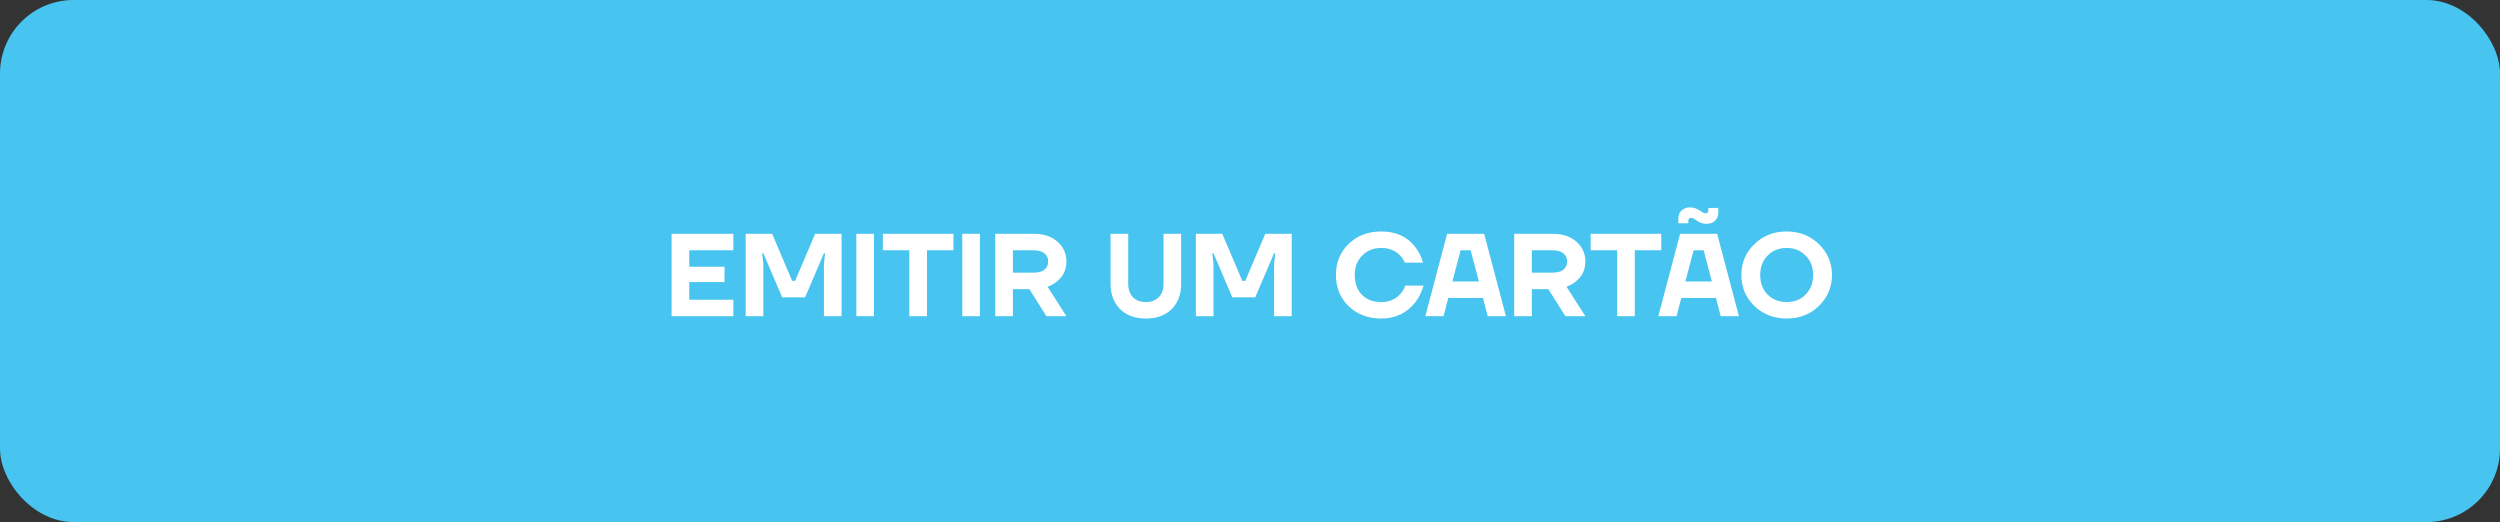 <?xml version="1.0" encoding="UTF-8"?> <svg xmlns="http://www.w3.org/2000/svg" width="340" height="71" viewBox="0 0 340 71" fill="none"><rect x="0" y="0" width="340" height="71" fill="#333333" stroke="none"/> <rect width="340" height="71" rx="10" fill="#47C4F0"></rect> <path d="M91.337 43V31.8H99.737V34.04H93.737V36.28H98.537V38.36H93.737V40.76H99.737V43H91.337ZM101.415 43V31.8H105.015L107.735 38.2H108.135L110.855 31.8H114.455V43H112.055V35.88L112.215 34.44H112.055L109.495 40.44H106.375L103.815 34.44H103.655L103.815 35.88V43H101.415ZM116.462 43V31.8H118.862V43H116.462ZM120.066 34.04V31.8H129.666V34.04H126.066V43H123.666V34.04H120.066ZM130.868 43V31.8H133.268V43H130.868ZM135.353 43V31.8H140.633C141.966 31.8 143.033 32.163 143.833 32.888C144.633 33.603 145.033 34.493 145.033 35.56C145.033 36.392 144.798 37.101 144.329 37.688C143.859 38.275 143.241 38.712 142.473 39L145.033 43H142.312L139.993 39.32H137.753V43H135.353ZM137.753 37.08H140.553C141.214 37.08 141.71 36.947 142.041 36.68C142.382 36.403 142.553 36.029 142.553 35.56C142.553 35.091 142.382 34.723 142.041 34.456C141.71 34.179 141.214 34.04 140.553 34.04H137.753V37.08ZM151.038 38.6V31.8H153.438V38.6C153.438 39.368 153.651 39.976 154.078 40.424C154.515 40.861 155.102 41.08 155.838 41.08C156.574 41.08 157.155 40.861 157.582 40.424C158.019 39.976 158.238 39.368 158.238 38.6V31.8H160.638V38.6C160.638 40.04 160.206 41.187 159.342 42.04C158.478 42.893 157.31 43.32 155.838 43.32C154.366 43.32 153.198 42.893 152.334 42.04C151.47 41.187 151.038 40.04 151.038 38.6ZM162.634 43V31.8H166.234L168.954 38.2H169.354L172.074 31.8H175.674V43H173.274V35.88L173.434 34.44H173.274L170.714 40.44H167.594L165.034 34.44H164.874L165.034 35.88V43H162.634ZM183.413 41.64C182.261 40.509 181.685 39.096 181.685 37.4C181.685 35.704 182.261 34.296 183.413 33.176C184.576 32.045 186.053 31.48 187.845 31.48C189.861 31.48 191.408 32.189 192.485 33.608C192.976 34.237 193.322 34.941 193.525 35.72H191.045C190.906 35.357 190.693 35.027 190.405 34.728C189.733 34.056 188.88 33.72 187.845 33.72C186.8 33.72 185.936 34.067 185.253 34.76C184.581 35.443 184.245 36.323 184.245 37.4C184.245 38.52 184.57 39.416 185.221 40.088C185.882 40.749 186.757 41.08 187.845 41.08C188.933 41.08 189.808 40.707 190.469 39.96C190.768 39.608 190.986 39.235 191.125 38.84H193.605C193.36 39.683 192.992 40.429 192.501 41.08C191.349 42.573 189.797 43.32 187.845 43.32C186.053 43.32 184.576 42.76 183.413 41.64ZM193.846 43L196.806 31.8H201.846L204.806 43H202.326L201.686 40.52H196.966L196.326 43H193.846ZM197.526 38.28H201.126L200.006 34.04H198.646L197.526 38.28ZM205.931 43V31.8H211.211C212.544 31.8 213.611 32.163 214.411 32.888C215.211 33.603 215.611 34.493 215.611 35.56C215.611 36.392 215.376 37.101 214.907 37.688C214.437 38.275 213.819 38.712 213.051 39L215.611 43H212.891L210.571 39.32H208.331V43H205.931ZM208.331 37.08H211.131C211.792 37.08 212.288 36.947 212.619 36.68C212.96 36.403 213.131 36.029 213.131 35.56C213.131 35.091 212.96 34.723 212.619 34.456C212.288 34.179 211.792 34.04 211.131 34.04H208.331V37.08ZM216.332 34.04V31.8H225.932V34.04H222.332V43H219.932V34.04H216.332ZM225.533 43L228.493 31.8H233.533L236.493 43H234.013L233.373 40.52H228.653L228.013 43H225.533ZM229.213 38.28H232.813L231.693 34.04H230.333L229.213 38.28ZM228.253 30.36V29.72C228.253 29.272 228.397 28.909 228.685 28.632C228.984 28.344 229.373 28.2 229.853 28.2C229.96 28.2 230.066 28.211 230.173 28.232C230.28 28.243 230.381 28.264 230.477 28.296C230.584 28.328 230.669 28.36 230.733 28.392C230.797 28.413 230.877 28.456 230.973 28.52C231.08 28.573 231.149 28.611 231.181 28.632C231.213 28.653 231.277 28.696 231.373 28.76C231.469 28.824 231.522 28.861 231.533 28.872C231.672 28.957 231.805 29 231.933 29C232.2 29 232.333 28.867 232.333 28.6V28.28H233.693V28.92C233.693 29.368 233.544 29.736 233.245 30.024C232.957 30.301 232.573 30.44 232.093 30.44C231.986 30.44 231.88 30.435 231.773 30.424C231.666 30.403 231.56 30.376 231.453 30.344C231.357 30.312 231.277 30.285 231.213 30.264C231.149 30.232 231.064 30.189 230.957 30.136C230.861 30.072 230.797 30.029 230.765 30.008C230.733 29.987 230.669 29.944 230.573 29.88C230.477 29.816 230.424 29.779 230.413 29.768C230.274 29.683 230.141 29.64 230.013 29.64C229.746 29.64 229.613 29.773 229.613 30.04V30.36H228.253ZM238.586 41.608C237.412 40.456 236.826 39.053 236.826 37.4C236.826 35.747 237.412 34.349 238.586 33.208C239.77 32.056 241.236 31.48 242.986 31.48C244.735 31.48 246.196 32.056 247.37 33.208C248.554 34.349 249.146 35.747 249.146 37.4C249.146 39.053 248.554 40.456 247.37 41.608C246.196 42.749 244.735 43.32 242.986 43.32C241.236 43.32 239.77 42.749 238.586 41.608ZM240.394 34.76C239.722 35.443 239.386 36.323 239.386 37.4C239.386 38.477 239.722 39.363 240.394 40.056C241.076 40.739 241.94 41.08 242.986 41.08C244.031 41.08 244.89 40.739 245.562 40.056C246.244 39.363 246.586 38.477 246.586 37.4C246.586 36.323 246.244 35.443 245.562 34.76C244.89 34.067 244.031 33.72 242.986 33.72C241.94 33.72 241.076 34.067 240.394 34.76Z" fill="white"></path> </svg> 